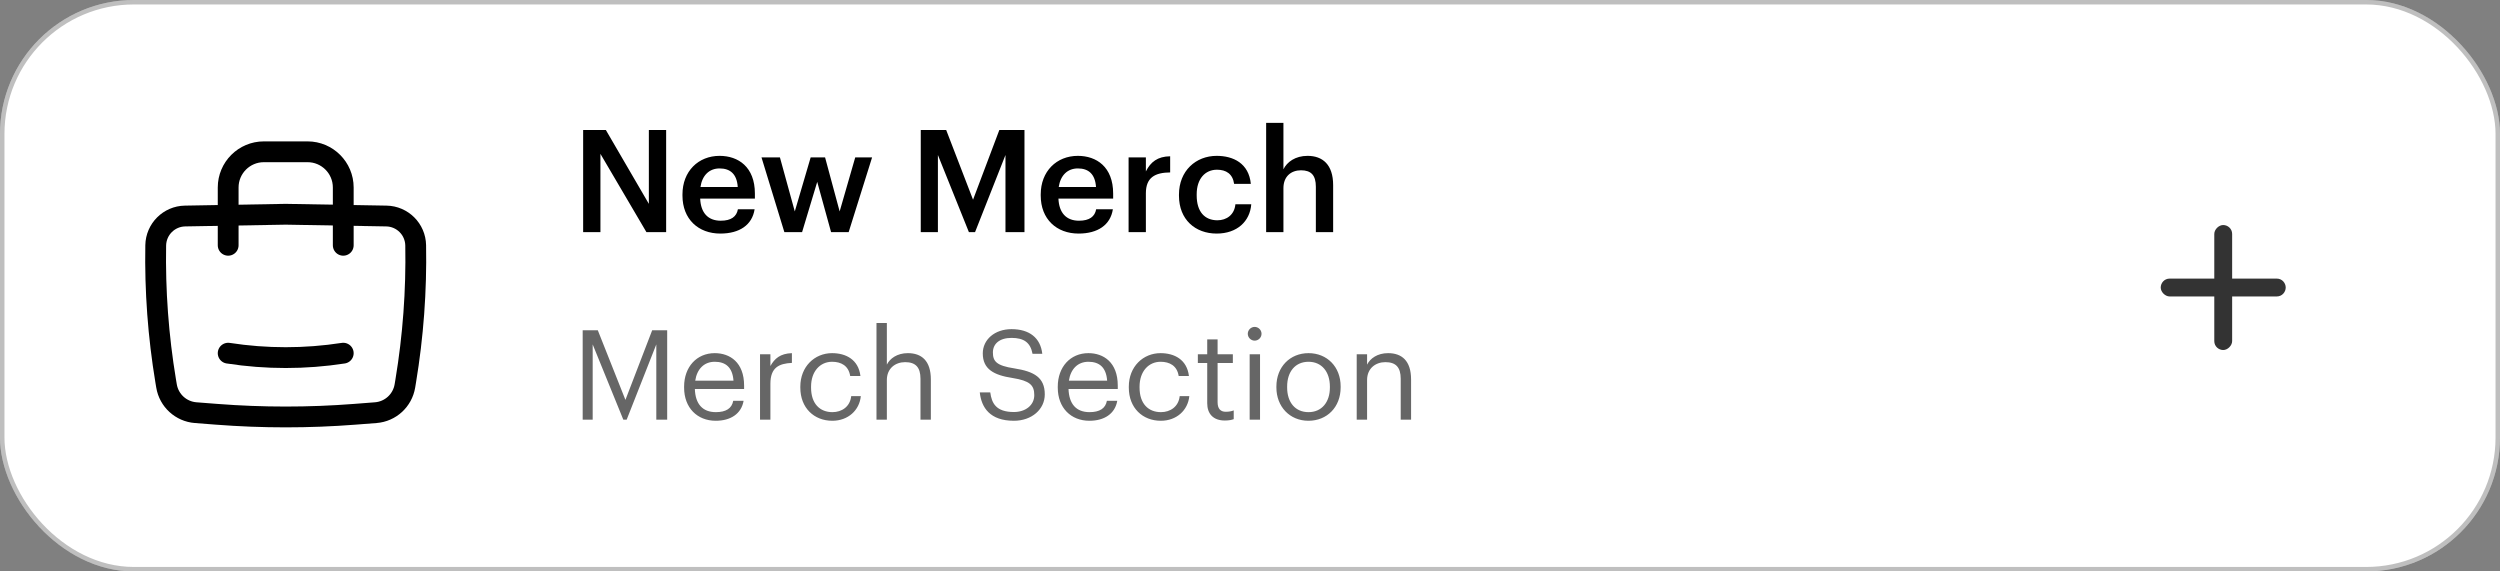 <svg width="280" height="64" viewBox="0 0 280 64" fill="none" xmlns="http://www.w3.org/2000/svg">
<rect x="0" y="0" width="280" height="64" fill="#808080" stroke="none"/>
<rect width="280" height="64" rx="15" fill="white"/>
<rect x="0.25" y="0.25" width="279.5" height="63.5" rx="14.75" stroke="black" stroke-opacity="0.25" stroke-width="0.5"/>
<path d="M17.441 27.478C17.474 25.677 18.926 24.225 20.727 24.194L31.999 23.997L43.271 24.194C45.072 24.225 46.525 25.677 46.557 27.478V27.478C46.648 32.566 46.274 37.65 45.441 42.67L45.349 43.225C45.078 44.855 43.731 46.09 42.084 46.218L39.734 46.4C34.585 46.799 29.413 46.799 24.264 46.4L21.915 46.218C20.267 46.09 18.92 44.855 18.65 43.225L18.557 42.67C17.724 37.65 17.351 32.566 17.441 27.478V27.478Z" stroke="black" stroke-width="2.33" stroke-linejoin="round"/>
<path d="M25.555 27.472V21C25.555 18.791 27.346 17 29.555 17H34.444C36.653 17 38.444 18.791 38.444 21V27.472" stroke="black" stroke-width="2.33" stroke-linecap="round" stroke-linejoin="round"/>
<path d="M25.555 39.556V39.556C29.825 40.218 34.173 40.218 38.444 39.556V39.556" stroke="black" stroke-width="2.33" stroke-linecap="round"/>
<g clip-path="url(#clip0_90_5646)">
<path d="M255 31.203H250V26.203C250 25.603 249.5 25.203 249 25.203C248.5 25.203 248 25.703 248 26.203V31.203H243C242.4 31.203 242 31.703 242 32.203C242 32.703 242.5 33.203 243 33.203H248V38.203C248 38.803 248.5 39.203 249 39.203C249.5 39.203 250 38.703 250 38.203V33.203H255C255.6 33.203 256 32.703 256 32.203C256 31.703 255.6 31.203 255 31.203Z" fill="black" fill-opacity="0.8"/>
</g>
<path d="M65.26 47V36.99H66.954L70.048 44.788L73.044 36.99H74.724V47H73.506V38.572L70.188 47H69.81L66.38 38.572V47H65.26ZM80.162 47.126C78.09 47.126 76.62 45.67 76.62 43.416V43.304C76.62 41.092 78.034 39.552 80.05 39.552C81.744 39.552 83.34 40.574 83.34 43.192V43.57H77.824C77.88 45.236 78.678 46.16 80.176 46.16C81.31 46.16 81.968 45.74 82.122 44.886H83.284C83.032 46.356 81.814 47.126 80.162 47.126ZM77.866 42.632H82.15C82.038 41.12 81.254 40.518 80.05 40.518C78.86 40.518 78.062 41.33 77.866 42.632ZM85.123 47V39.678H86.285V40.994C86.747 40.168 87.377 39.594 88.693 39.552V40.644C87.223 40.714 86.285 41.176 86.285 42.982V47H85.123ZM93.22 47.126C91.176 47.126 89.636 45.684 89.636 43.416V43.304C89.636 41.064 91.232 39.552 93.192 39.552C94.718 39.552 96.146 40.252 96.37 42.114H95.222C95.04 40.952 94.2 40.518 93.192 40.518C91.862 40.518 90.84 41.582 90.84 43.304V43.416C90.84 45.208 91.82 46.16 93.234 46.16C94.27 46.16 95.208 45.558 95.334 44.368H96.412C96.258 45.95 94.984 47.126 93.22 47.126ZM98.166 47V36.178H99.328V40.84C99.664 40.154 100.476 39.552 101.68 39.552C103.192 39.552 104.256 40.378 104.256 42.506V47H103.094V42.422C103.094 41.134 102.548 40.56 101.372 40.56C100.294 40.56 99.328 41.246 99.328 42.562V47H98.166ZM113.557 47.126C110.883 47.126 109.917 45.656 109.735 43.948H110.91C111.065 45.138 111.541 46.146 113.557 46.146C114.845 46.146 115.839 45.39 115.839 44.256C115.839 43.122 115.321 42.646 113.417 42.338C111.317 42.016 110.071 41.358 110.071 39.58C110.071 38.04 111.401 36.864 113.291 36.864C115.293 36.864 116.539 37.844 116.735 39.622H115.643C115.405 38.362 114.677 37.844 113.291 37.844C111.919 37.844 111.205 38.53 111.205 39.468C111.205 40.448 111.569 40.952 113.613 41.26C115.839 41.61 117.015 42.282 117.015 44.172C117.015 45.852 115.545 47.126 113.557 47.126ZM122.012 47.126C119.94 47.126 118.47 45.67 118.47 43.416V43.304C118.47 41.092 119.884 39.552 121.9 39.552C123.594 39.552 125.19 40.574 125.19 43.192V43.57H119.674C119.73 45.236 120.528 46.16 122.026 46.16C123.16 46.16 123.818 45.74 123.972 44.886H125.134C124.882 46.356 123.664 47.126 122.012 47.126ZM119.716 42.632H124C123.888 41.12 123.104 40.518 121.9 40.518C120.71 40.518 119.912 41.33 119.716 42.632ZM130.011 47.126C127.967 47.126 126.427 45.684 126.427 43.416V43.304C126.427 41.064 128.023 39.552 129.983 39.552C131.509 39.552 132.937 40.252 133.161 42.114H132.013C131.831 40.952 130.991 40.518 129.983 40.518C128.653 40.518 127.631 41.582 127.631 43.304V43.416C127.631 45.208 128.611 46.16 130.025 46.16C131.061 46.16 131.999 45.558 132.125 44.368H133.203C133.049 45.95 131.775 47.126 130.011 47.126ZM137.183 47.098C135.853 47.098 135.209 46.314 135.209 45.166V40.658H134.159V39.678H135.209V38.012H136.371V39.678H138.079V40.658H136.371V45.054C136.371 45.768 136.693 46.118 137.281 46.118C137.645 46.118 137.925 46.062 138.177 45.964V46.944C137.939 47.028 137.659 47.098 137.183 47.098ZM139.962 47V39.678H141.124V47H139.962ZM140.522 38.152C140.102 38.152 139.752 37.802 139.752 37.382C139.752 36.962 140.102 36.612 140.522 36.612C140.942 36.612 141.292 36.962 141.292 37.382C141.292 37.802 140.942 38.152 140.522 38.152ZM146.554 46.16C148.024 46.16 148.948 45.054 148.948 43.402V43.304C148.948 41.61 148.01 40.518 146.554 40.518C145.084 40.518 144.16 41.61 144.16 43.29V43.402C144.16 45.068 145.07 46.16 146.554 46.16ZM146.54 47.126C144.454 47.126 142.956 45.544 142.956 43.402V43.29C142.956 41.092 144.482 39.552 146.554 39.552C148.626 39.552 150.152 41.078 150.152 43.276V43.388C150.152 45.6 148.626 47.126 146.54 47.126ZM151.951 47V39.678H153.113V40.84C153.449 40.154 154.261 39.552 155.465 39.552C156.977 39.552 158.041 40.378 158.041 42.506V47H156.879V42.422C156.879 41.134 156.333 40.56 155.157 40.56C154.079 40.56 153.113 41.246 153.113 42.562V47H151.951Z" fill="black" fill-opacity="0.6"/>
<path d="M65.312 26V14.56H67.856L72.672 22.832V14.56H74.608V26H72.4L67.248 17.232V26H65.312ZM80.676 26.16C78.212 26.16 76.436 24.544 76.436 21.904V21.776C76.436 19.184 78.212 17.456 80.596 17.456C82.676 17.456 84.548 18.688 84.548 21.68V22.24H78.42C78.484 23.824 79.284 24.72 80.724 24.72C81.892 24.72 82.5 24.256 82.644 23.44H84.516C84.244 25.2 82.82 26.16 80.676 26.16ZM78.452 20.944H82.628C82.532 19.504 81.796 18.864 80.596 18.864C79.428 18.864 78.644 19.648 78.452 20.944ZM87.849 26L85.289 17.632H87.353L89.017 23.68L90.793 17.632H92.409L94.041 23.68L95.785 17.632H97.673L95.049 26H93.081L91.529 20.368L89.833 26H87.849ZM103.125 26V14.56H105.973L108.981 22.368L111.925 14.56H114.741V26H112.613V17.36L109.205 26H108.517L105.045 17.36V26H103.125ZM120.801 26.16C118.337 26.16 116.561 24.544 116.561 21.904V21.776C116.561 19.184 118.337 17.456 120.721 17.456C122.801 17.456 124.673 18.688 124.673 21.68V22.24H118.545C118.609 23.824 119.409 24.72 120.849 24.72C122.017 24.72 122.625 24.256 122.769 23.44H124.641C124.369 25.2 122.945 26.16 120.801 26.16ZM118.577 20.944H122.753C122.657 19.504 121.921 18.864 120.721 18.864C119.553 18.864 118.769 19.648 118.577 20.944ZM126.402 26V17.632H128.338V19.2C128.866 18.144 129.65 17.52 131.058 17.504V19.312C129.362 19.328 128.338 19.872 128.338 21.648V26H126.402ZM136.269 26.16C133.869 26.16 132.045 24.592 132.045 21.92V21.792C132.045 19.136 133.933 17.456 136.269 17.456C138.125 17.456 139.869 18.288 140.093 20.592H138.221C138.061 19.472 137.325 19.008 136.301 19.008C134.973 19.008 134.029 20.032 134.029 21.76V21.888C134.029 23.712 134.925 24.672 136.349 24.672C137.373 24.672 138.253 24.064 138.365 22.88H140.141C139.997 24.8 138.541 26.16 136.269 26.16ZM141.808 26V13.76H143.744V18.96C144.144 18.144 145.072 17.456 146.448 17.456C148.128 17.456 149.312 18.432 149.312 20.736V26H147.376V20.912C147.376 19.648 146.864 19.072 145.712 19.072C144.624 19.072 143.744 19.744 143.744 21.072V26H141.808Z" fill="black"/>
<defs>
<clipPath id="clip0_90_5646">
<rect width="15" height="15" fill="white" transform="translate(242 24.5)"/>
</clipPath>
</defs>
</svg>
